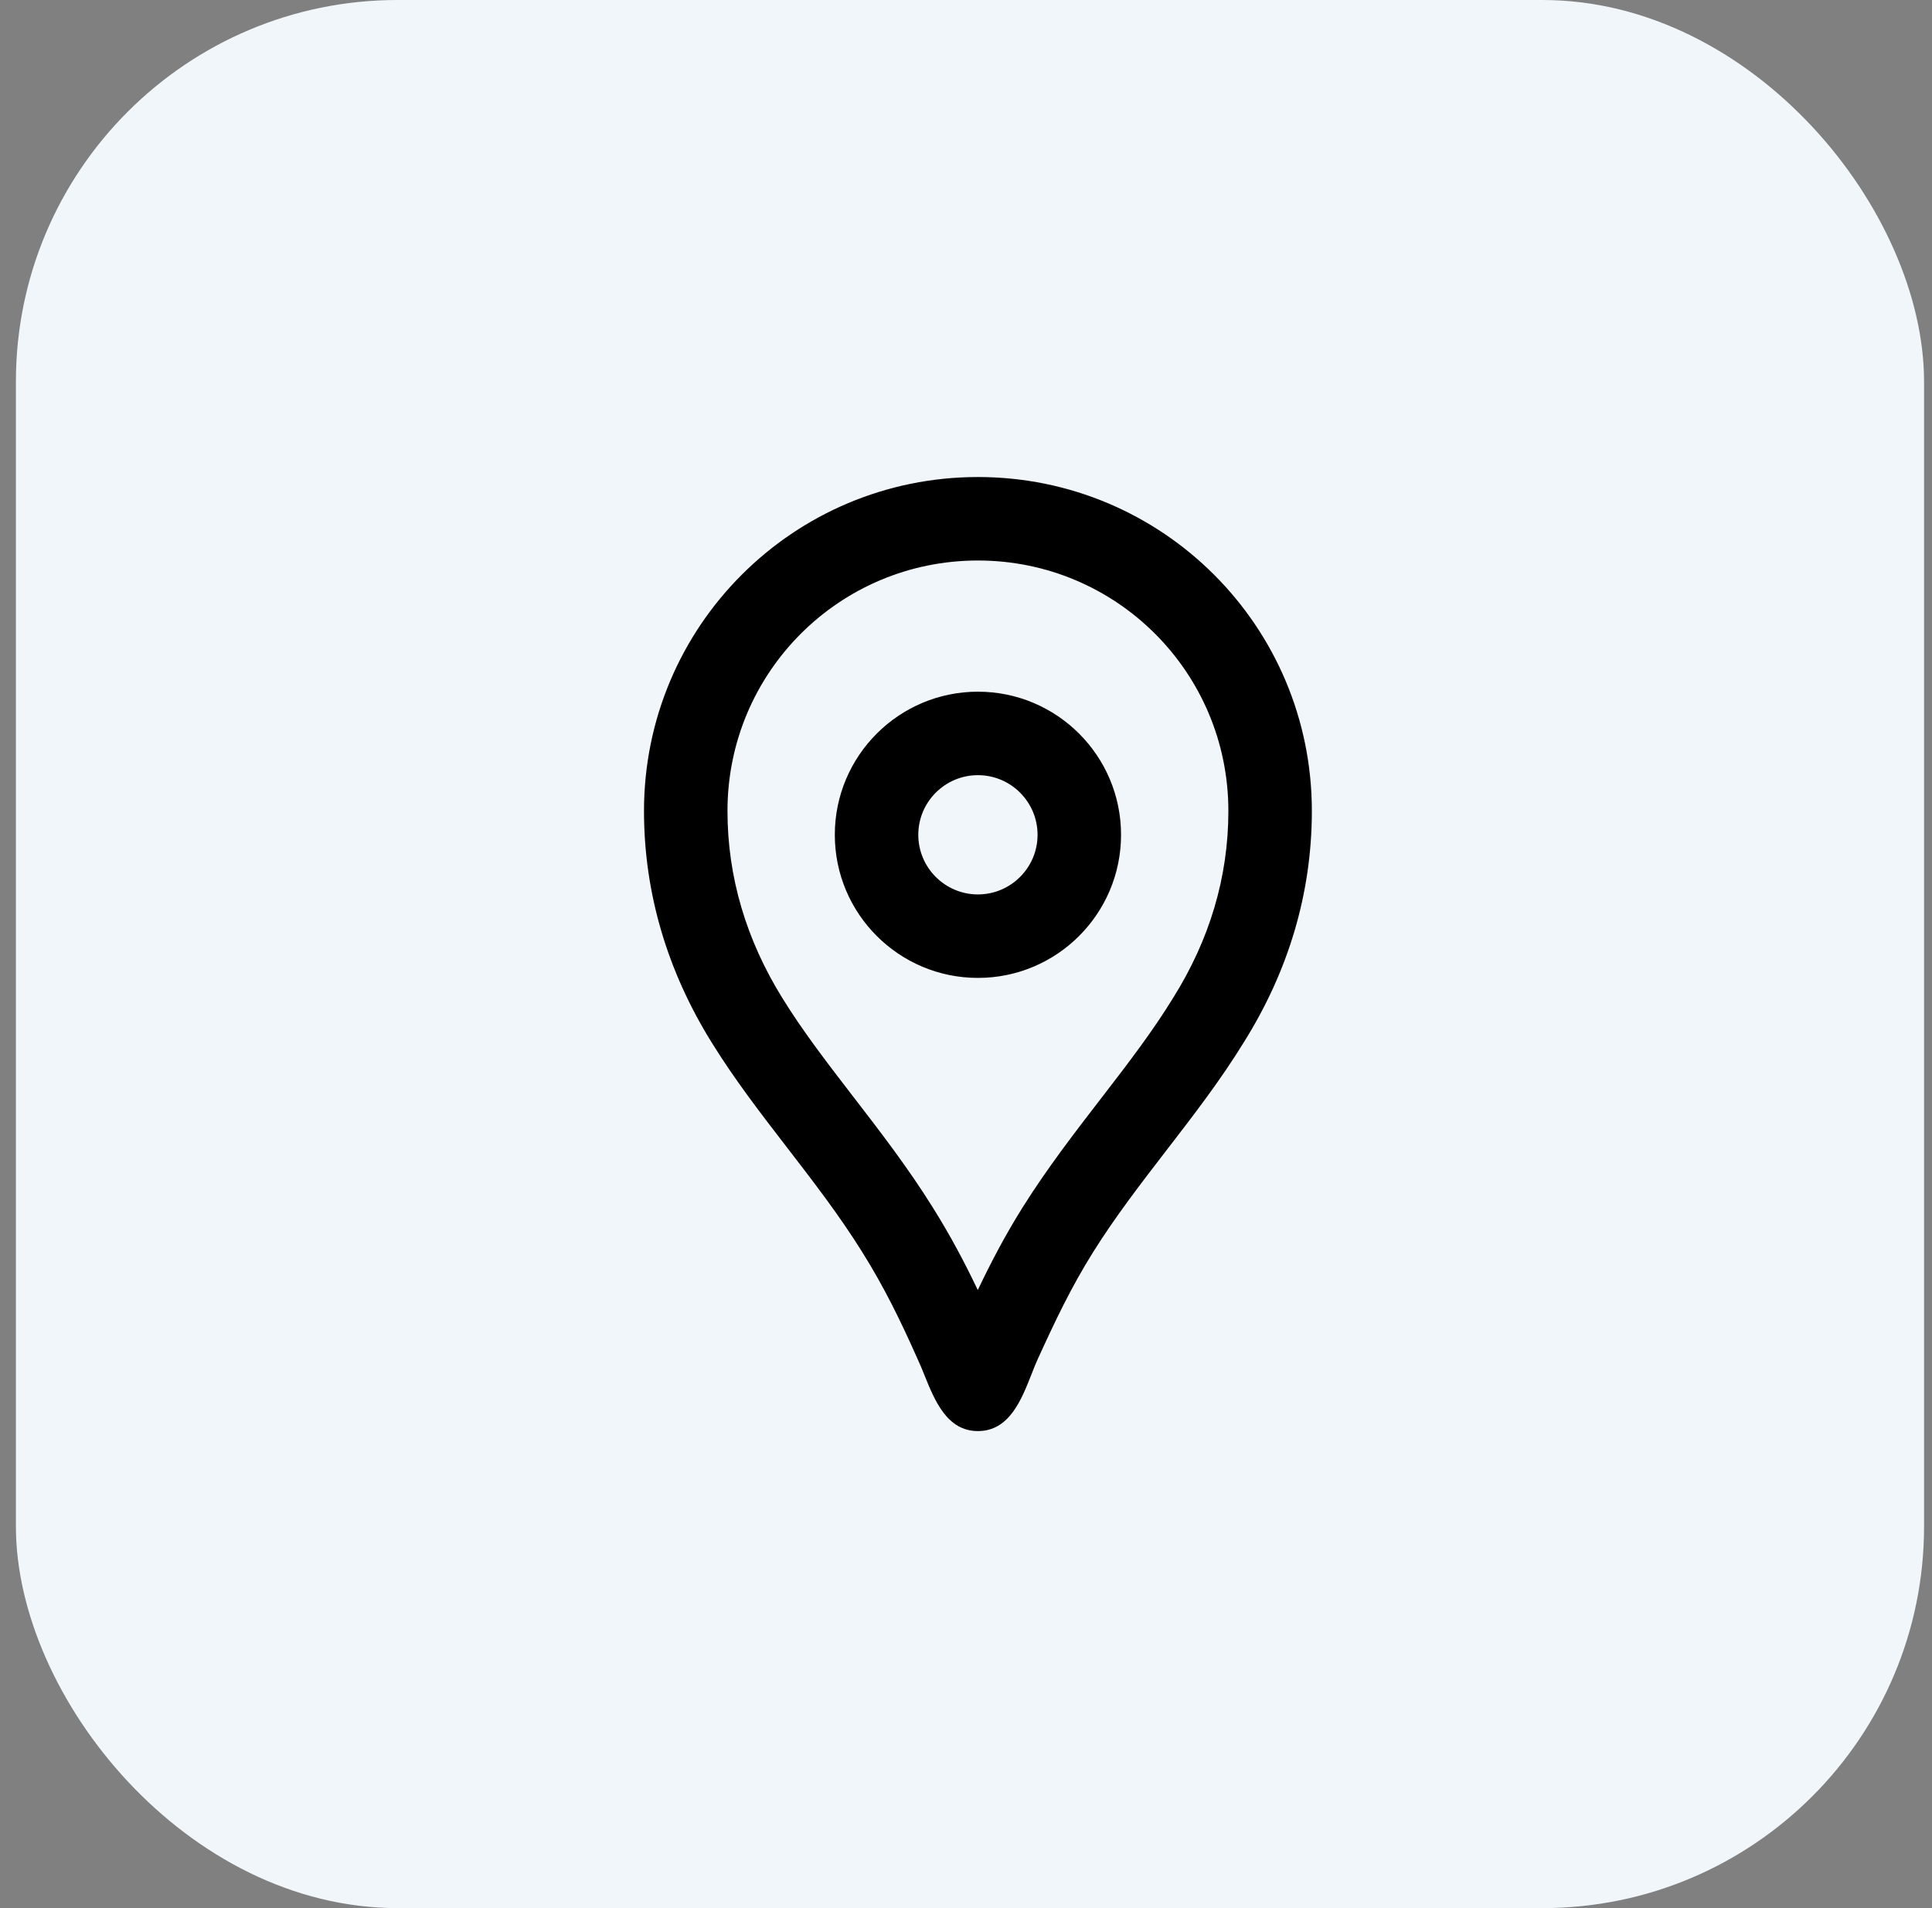 <svg width="81" height="80" viewBox="0 0 81 80" fill="none" xmlns="http://www.w3.org/2000/svg">
	<rect x="0" y="0" width="81" height="80" fill="#808080" stroke="none"/>
	<rect x="0.667" width="80" height="80" rx="16" fill="#F1F6FB"/>
	<path fill-rule="evenodd" clip-rule="evenodd"
		  d="M32.799 41.842L32.796 41.838C31.293 39.41 30.5 36.782 30.5 34C30.5 28.193 35.193 23.5 41 23.5C46.807 23.5 51.5 28.193 51.5 34C51.5 36.781 50.708 39.403 49.193 41.823L49.184 41.837L49.176 41.851C48.338 43.218 47.351 44.511 46.236 45.958L46.111 46.119C45.064 47.478 43.901 48.985 42.875 50.62L42.874 50.621C42.124 51.819 41.535 52.954 40.994 54.087C40.448 52.94 39.853 51.815 39.108 50.625C38.066 48.954 36.883 47.42 35.821 46.042L35.744 45.943C34.626 44.492 33.638 43.203 32.799 41.842ZM36.14 52.48C37.08 53.98 37.76 55.38 38.48 57C38.574 57.198 38.664 57.422 38.758 57.656C39.189 58.722 39.704 60 41 60C42.309 60 42.822 58.696 43.244 57.623L43.244 57.623C43.331 57.401 43.414 57.188 43.5 57C44.24 55.38 44.9 53.98 45.84 52.48C46.774 50.992 47.845 49.603 48.917 48.212C50.05 46.743 51.184 45.272 52.16 43.68C54 40.74 55 37.48 55 34C55 26.26 48.74 20 41 20C33.26 20 27 26.26 27 34C27 37.48 28 40.74 29.82 43.68C30.78 45.237 31.894 46.681 33.008 48.126L33.008 48.126C34.099 49.541 35.19 50.957 36.14 52.48ZM39.638 57.137C39.638 57.137 39.64 57.134 39.644 57.129C39.64 57.135 39.638 57.138 39.638 57.137ZM42.35 57.121C42.353 57.128 42.356 57.13 42.355 57.13C42.355 57.13 42.355 57.129 42.353 57.126C42.352 57.125 42.351 57.123 42.35 57.121ZM41 37.5C39.621 37.5 38.5 36.379 38.5 35C38.5 33.621 39.621 32.5 41 32.5C42.379 32.5 43.5 33.621 43.5 35C43.5 36.379 42.379 37.5 41 37.5ZM35 35C35 38.312 37.688 41 41 41C44.312 41 47 38.312 47 35C47 31.688 44.312 29 41 29C37.688 29 35 31.688 35 35Z"
		  fill="black"/>
</svg>
